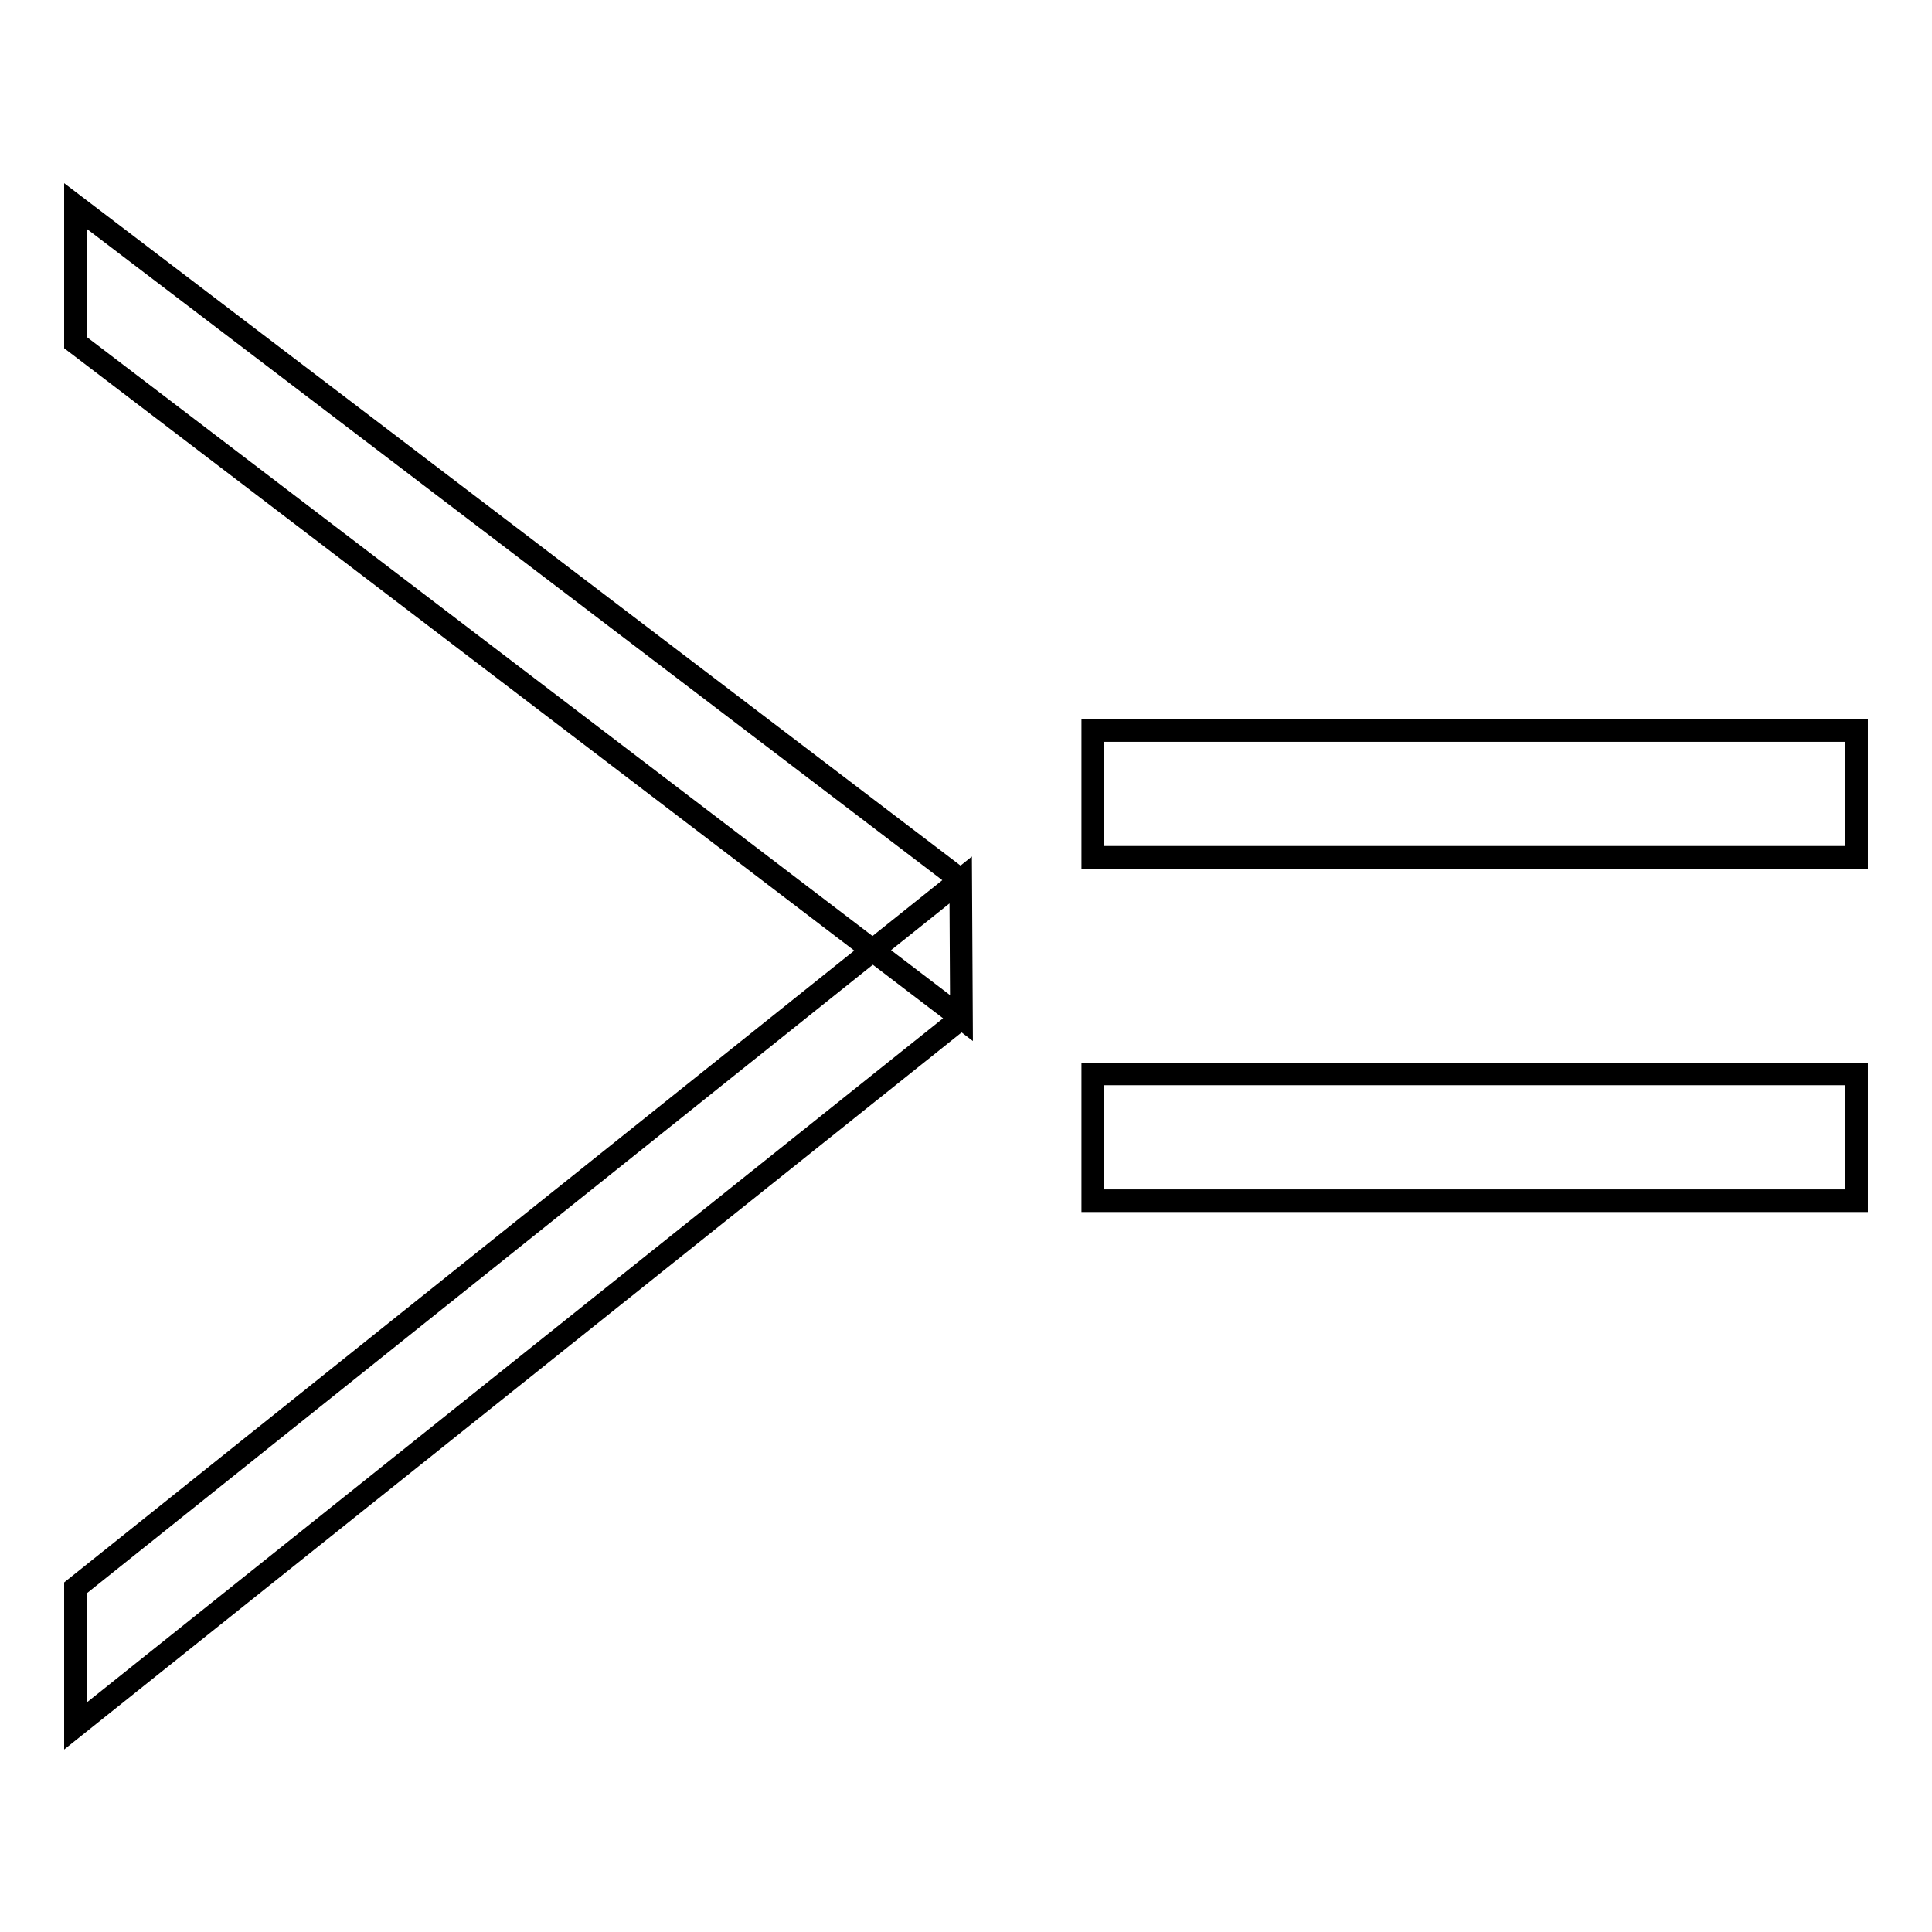 <?xml version="1.0" encoding="utf-8"?>
<!-- Svg Vector Icons : http://www.onlinewebfonts.com/icon -->
<!DOCTYPE svg PUBLIC "-//W3C//DTD SVG 1.1//EN" "http://www.w3.org/Graphics/SVG/1.1/DTD/svg11.dtd">
<svg version="1.1" xmlns="http://www.w3.org/2000/svg" xmlns:xlink="http://www.w3.org/1999/xlink" x="0px" y="0px" viewBox="0 0 256 256" enable-background="new 0 0 256 256" xml:space="preserve">
<g> <path stroke-width="3" fill-opacity="0" stroke="#000000"  d="M127.4,134.9L10,45.4l0-18.1l117.3,89.3L127.4,134.9z M127.4,134.9L10,228.7v-18.3l117.3-93.8L127.4,134.9z  M144.8,142.3H246v16.8H144.8V142.3z M144.8,96.8H246v16.8H144.8V96.8z"/></g>
</svg>
